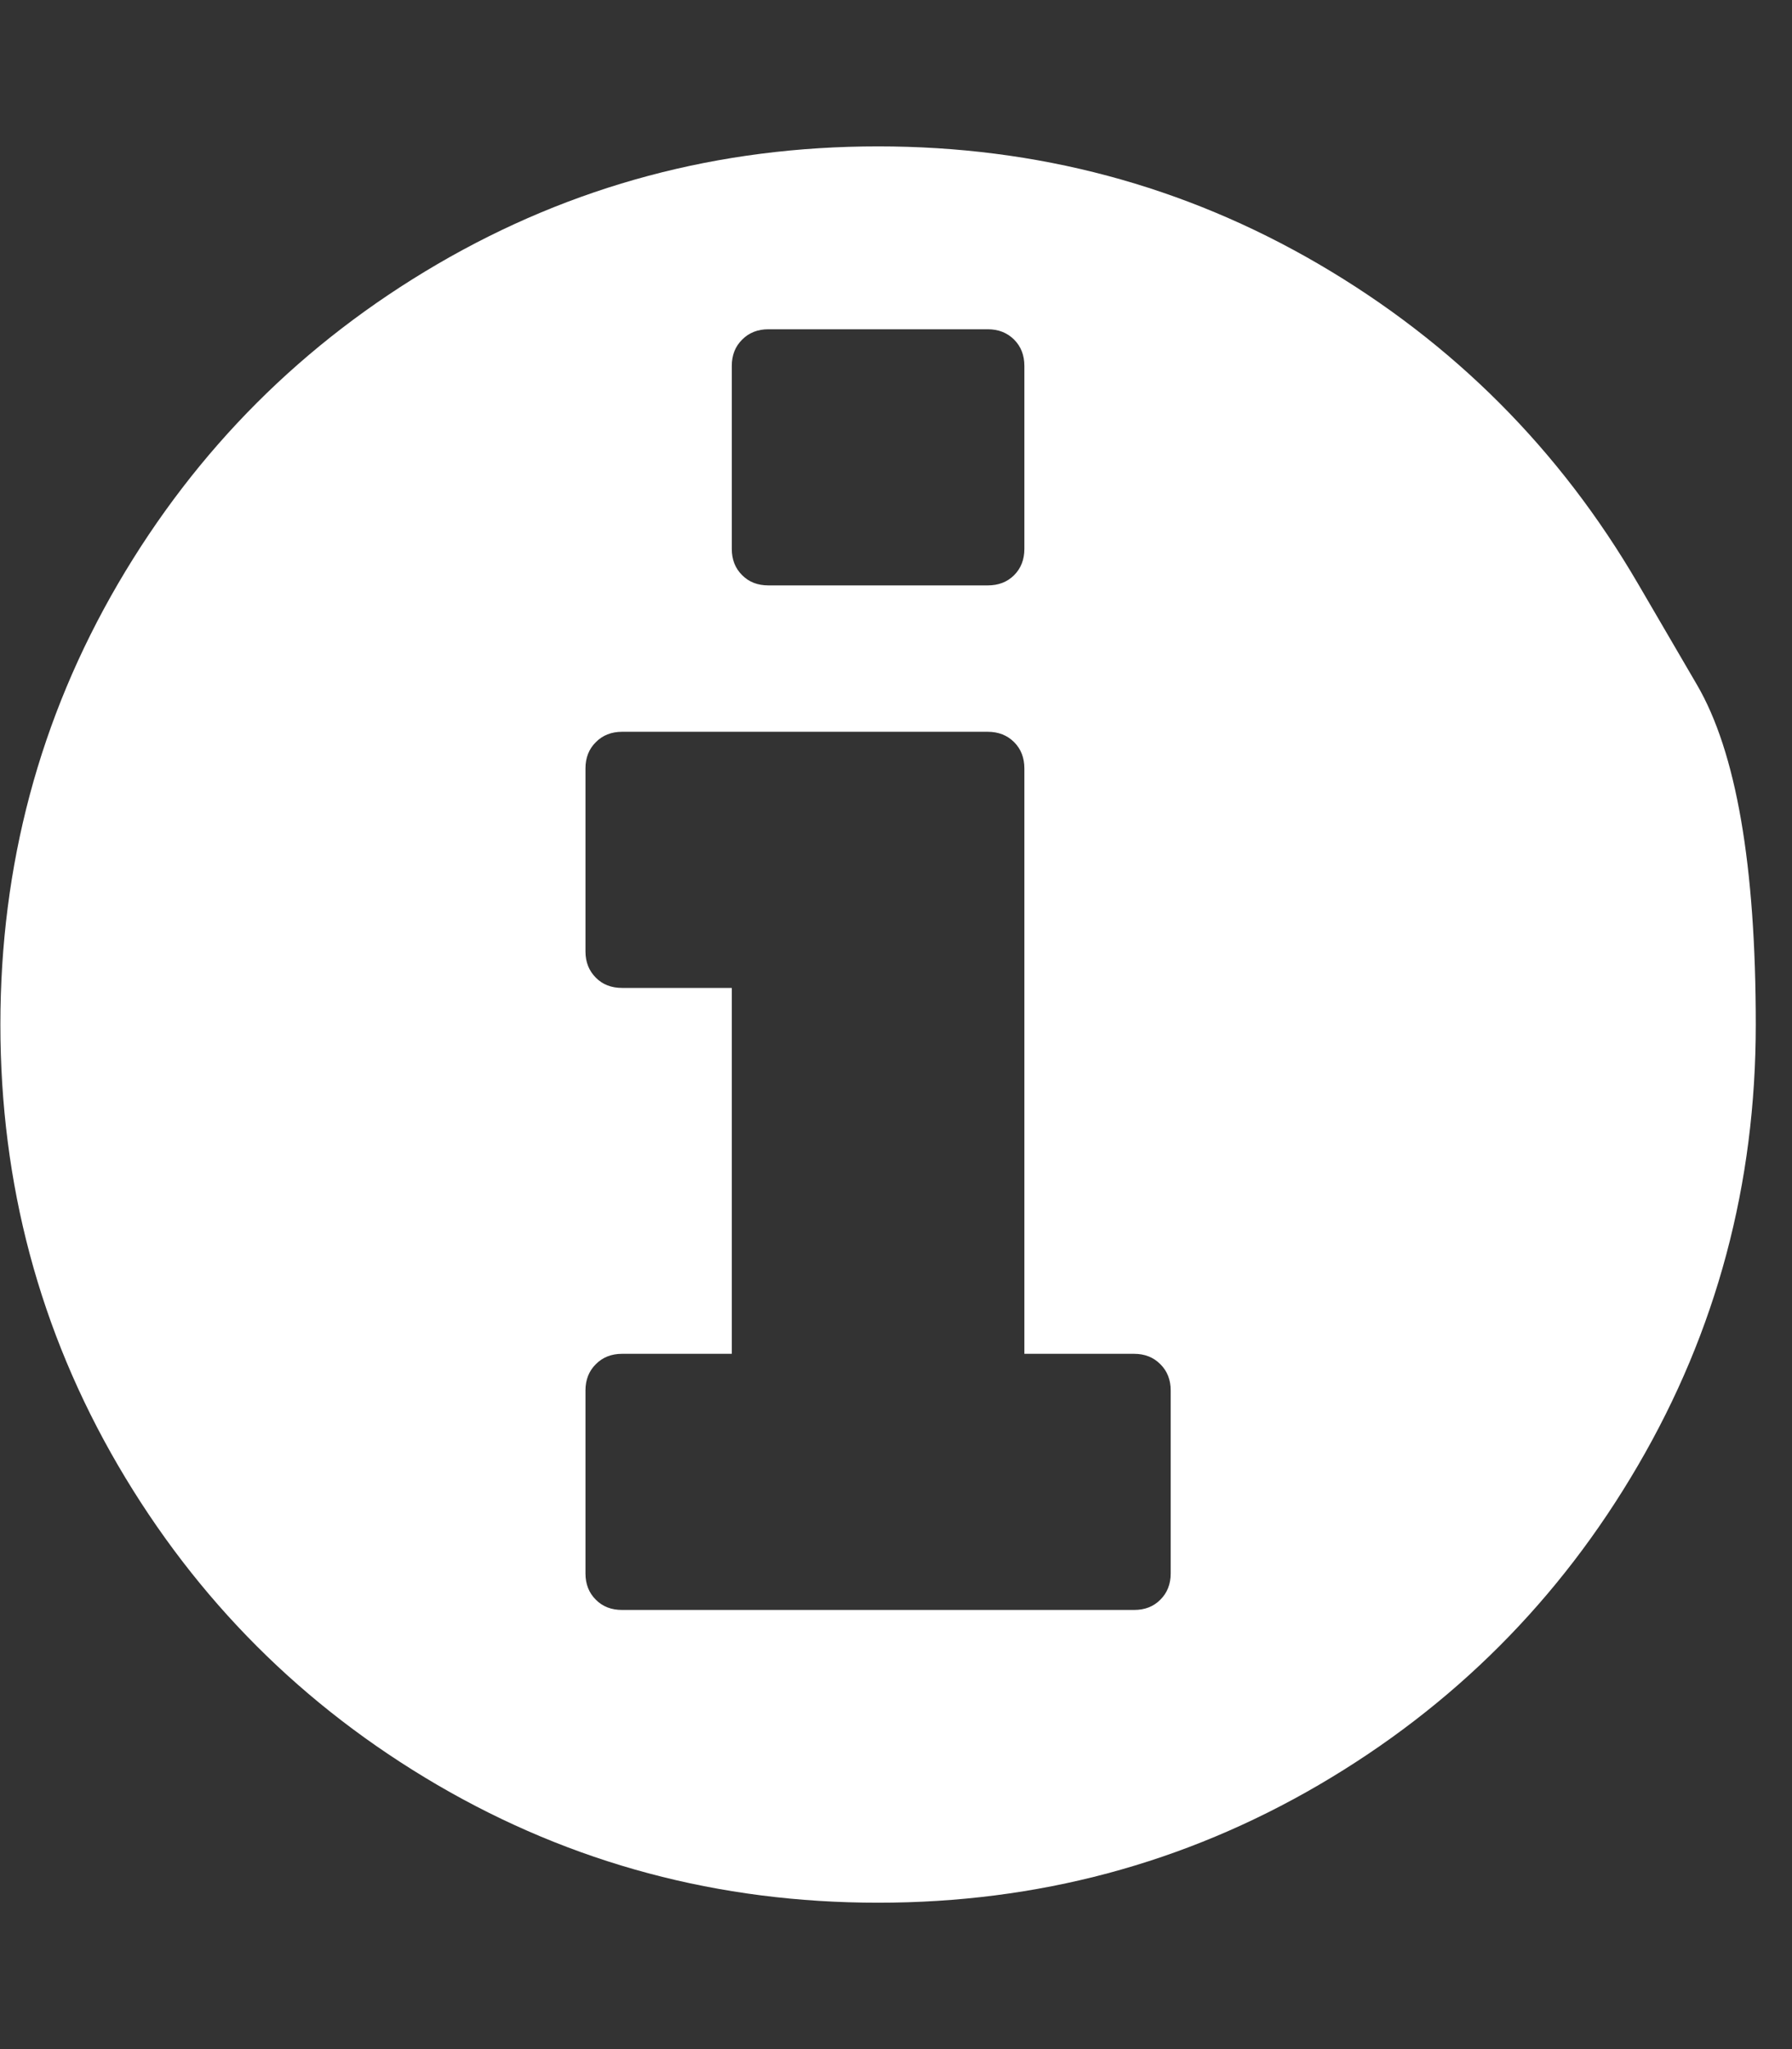 <svg width="14" height="16" viewBox="0 0 14 16" fill="none" xmlns="http://www.w3.org/2000/svg">
<rect x="0" y="0" width="14" height="16" fill="#333333" stroke="none"/>
<path d="M9.146 12.286V10.857C9.146 10.774 9.119 10.705 9.065 10.652C9.012 10.598 8.943 10.571 8.86 10.571H8.003V6C8.003 5.917 7.976 5.848 7.923 5.795C7.869 5.741 7.8 5.714 7.717 5.714H4.86C4.777 5.714 4.708 5.741 4.655 5.795C4.601 5.848 4.574 5.917 4.574 6V7.429C4.574 7.512 4.601 7.58 4.655 7.634C4.708 7.688 4.777 7.714 4.86 7.714H5.717V10.571H4.86C4.777 10.571 4.708 10.598 4.655 10.652C4.601 10.705 4.574 10.774 4.574 10.857V12.286C4.574 12.369 4.601 12.438 4.655 12.491C4.708 12.545 4.777 12.571 4.86 12.571H8.86C8.943 12.571 9.012 12.545 9.065 12.491C9.119 12.438 9.146 12.369 9.146 12.286ZM8.003 4.286V2.857C8.003 2.774 7.976 2.705 7.923 2.652C7.869 2.598 7.8 2.571 7.717 2.571H6.003C5.92 2.571 5.851 2.598 5.798 2.652C5.744 2.705 5.717 2.774 5.717 2.857V4.286C5.717 4.369 5.744 4.438 5.798 4.491C5.851 4.545 5.92 4.571 6.003 4.571H7.717C7.8 4.571 7.869 4.545 7.923 4.491C7.976 4.438 8.003 4.369 8.003 4.286ZM12.797 4.558C12.797 4.558 12.951 4.821 13.257 5.346C13.564 5.871 13.717 6.756 13.717 8C13.717 9.244 13.411 10.391 12.797 11.442C12.184 12.493 11.353 13.324 10.302 13.938C9.251 14.551 8.104 14.857 6.86 14.857C5.616 14.857 4.469 14.551 3.418 13.938C2.367 13.324 1.536 12.493 0.922 11.442C0.309 10.391 0.003 9.244 0.003 8C0.003 6.756 0.309 5.609 0.922 4.558C1.536 3.507 2.367 2.676 3.418 2.062C4.469 1.449 5.616 1.143 6.86 1.143C8.104 1.143 9.251 1.449 10.302 2.062C11.353 2.676 12.184 3.507 12.797 4.558Z" fill="white"/>
</svg>
